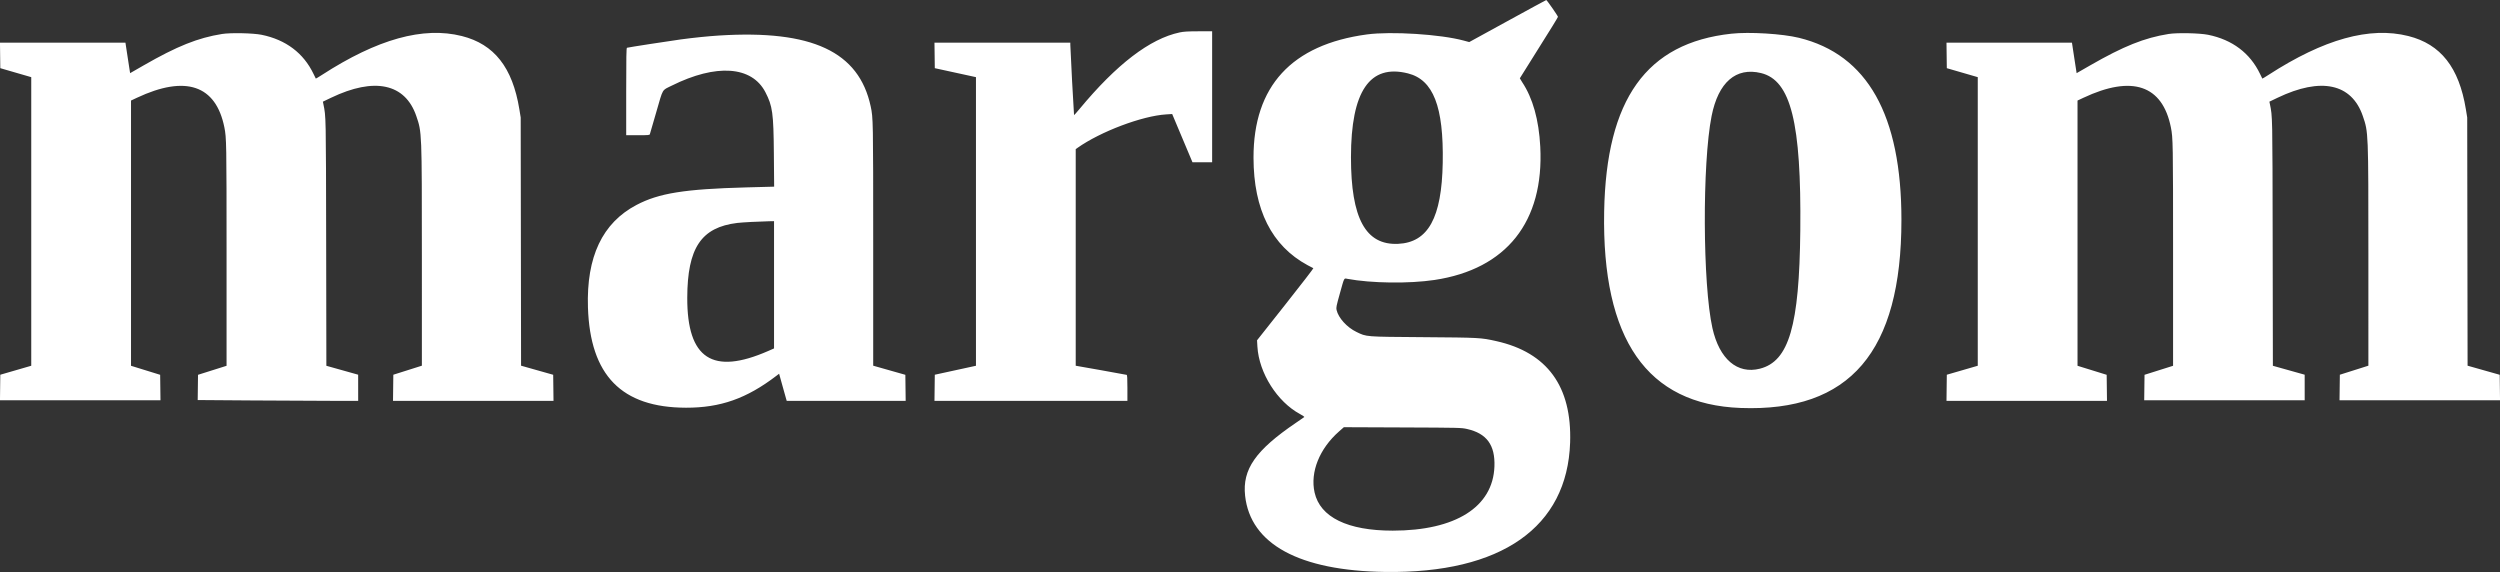 <svg id="svg" xmlns="http://www.w3.org/2000/svg" xmlns:xlink="http://www.w3.org/1999/xlink" width="400" height="91.538" viewBox="0, 0, 400,91.538"><rect x="0" y="0" width="400" height="91.538" fill="#333333" stroke="none"/><g id="svgg"><path id="path0" d="M241.214 3.366 L 235.076 6.731 234.197 6.493 C 230.471 5.485,222.588 4.985,218.702 5.510 C 206.662 7.138,200.544 13.793,200.562 25.240 C 200.576 33.558,203.478 39.328,209.206 42.426 C 209.669 42.677,210.088 42.896,210.138 42.913 C 210.187 42.930,208.180 45.533,205.677 48.696 L 201.126 54.448 201.186 55.469 C 201.435 59.677,204.354 64.291,208.012 66.255 C 208.426 66.477,208.729 66.690,208.685 66.727 C 208.641 66.765,208.043 67.178,207.356 67.645 C 200.884 72.042,198.758 75.090,199.217 79.316 C 200.057 87.062,207.889 91.321,221.643 91.511 C 240.200 91.768,250.773 84.368,251.220 70.810 C 251.517 61.825,247.566 56.400,239.399 54.576 C 236.935 54.025,236.769 54.016,227.740 53.947 C 218.292 53.875,218.693 53.906,217.029 53.108 C 215.513 52.380,214.143 50.868,213.851 49.599 C 213.764 49.223,213.815 48.966,214.386 46.923 C 215.111 44.327,215.017 44.509,215.577 44.614 C 219.380 45.325,225.462 45.404,229.519 44.795 C 241.037 43.067,247.067 35.469,246.443 23.474 C 246.218 19.161,245.251 15.711,243.545 13.142 C 243.340 12.834,243.173 12.558,243.173 12.528 C 243.173 12.498,244.544 10.308,246.220 7.660 C 247.896 5.013,249.270 2.779,249.273 2.697 C 249.278 2.558,247.511 0.016,247.402 0.005 C 247.374 0.002,244.590 1.515,241.214 3.366 M188.750 5.187 C 183.983 6.199,178.656 10.274,172.695 17.472 C 172.248 18.011,171.867 18.437,171.847 18.418 C 171.813 18.383,171.255 7.873,171.252 7.188 L 171.250 6.827 160.383 6.827 L 149.515 6.827 149.541 8.868 L 149.567 10.908 152.861 11.626 L 156.154 12.344 156.154 35.433 L 156.154 58.522 152.861 59.239 L 149.567 59.957 149.541 62.046 L 149.515 64.135 164.950 64.135 L 180.385 64.135 180.385 62.078 C 180.385 60.520,180.355 60.010,180.264 59.977 C 180.198 59.952,178.338 59.614,176.130 59.225 L 172.115 58.518 172.115 41.188 L 172.115 23.859 172.380 23.672 C 176.069 21.059,182.726 18.544,186.587 18.304 L 187.548 18.244 189.172 22.103 L 190.795 25.962 192.369 25.962 L 193.942 25.962 193.942 15.481 L 193.942 5.000 191.755 5.007 C 190.032 5.012,189.394 5.050,188.750 5.187 M35.529 5.436 C 31.663 6.054,28.332 7.388,22.981 10.462 L 20.817 11.705 20.615 10.396 C 20.504 9.676,20.336 8.578,20.242 7.957 L 20.071 6.827 10.034 6.827 L -0.004 6.827 0.022 8.868 L 0.048 10.909 2.524 11.627 L 5.000 12.345 5.000 35.433 L 5.000 58.520 2.524 59.239 L 0.048 59.957 0.022 61.998 L -0.004 64.038 12.837 64.038 L 25.677 64.038 25.651 62.004 L 25.625 59.969 23.293 59.247 L 20.962 58.525 20.962 37.306 L 20.962 16.087 21.901 15.645 C 29.700 11.976,34.546 13.617,35.901 20.385 C 36.237 22.060,36.250 22.834,36.250 40.750 L 36.250 58.526 33.966 59.247 L 31.683 59.968 31.657 61.988 L 31.631 64.007 40.303 64.071 C 45.072 64.106,50.849 64.135,53.141 64.135 L 57.308 64.135 57.306 62.043 L 57.305 59.952 54.761 59.238 L 52.218 58.525 52.186 38.902 C 52.151 18.177,52.162 18.718,51.743 16.667 L 51.662 16.267 52.983 15.634 C 59.923 12.309,64.827 13.363,66.607 18.564 C 67.505 21.187,67.498 20.998,67.499 41.106 L 67.500 58.510 65.216 59.233 L 62.933 59.956 62.907 62.045 L 62.881 64.135 75.721 64.135 L 88.561 64.135 88.536 62.049 L 88.510 59.964 85.940 59.237 L 83.370 58.510 83.341 38.654 L 83.312 18.798 83.096 17.479 C 82.005 10.795,79.080 7.072,73.899 5.767 C 67.716 4.210,60.384 6.248,51.503 11.992 C 50.981 12.329,50.544 12.592,50.532 12.577 C 50.520 12.561,50.354 12.224,50.164 11.827 C 48.567 8.490,45.734 6.356,41.856 5.567 C 40.507 5.292,36.893 5.217,35.529 5.436 M277.019 5.392 C 263.427 6.867,256.995 15.859,256.665 33.846 C 256.289 54.303,263.527 64.716,278.510 65.275 C 295.983 65.928,304.228 56.284,304.229 35.192 C 304.230 18.395,298.797 8.737,287.837 6.050 C 285.180 5.399,279.911 5.079,277.019 5.392 M346.971 5.436 C 343.105 6.054,339.775 7.388,334.423 10.462 L 332.260 11.705 332.057 10.396 C 331.946 9.676,331.778 8.578,331.684 7.957 L 331.513 6.827 321.476 6.827 L 311.438 6.827 311.464 8.868 L 311.490 10.909 313.966 11.627 L 316.442 12.345 316.442 35.433 L 316.442 58.520 313.966 59.239 L 311.490 59.957 311.464 62.046 L 311.439 64.135 324.279 64.135 L 337.119 64.135 337.093 62.052 L 337.067 59.969 334.736 59.247 L 332.404 58.525 332.404 37.306 L 332.404 16.087 333.344 15.645 C 341.143 11.976,345.988 13.617,347.343 20.385 C 347.679 22.060,347.692 22.834,347.692 40.750 L 347.692 58.526 345.409 59.247 L 343.125 59.968 343.099 62.003 L 343.073 64.038 355.912 64.038 L 368.750 64.038 368.749 61.995 L 368.747 59.952 366.204 59.238 L 363.660 58.525 363.628 38.902 C 363.594 18.177,363.604 18.718,363.186 16.667 L 363.104 16.267 364.425 15.634 C 371.365 12.309,376.269 13.363,378.050 18.564 C 378.948 21.187,378.940 20.998,378.941 41.106 L 378.942 58.510 376.659 59.233 L 374.375 59.956 374.349 61.997 L 374.323 64.038 387.163 64.038 L 400.004 64.038 399.978 62.001 L 399.952 59.964 397.382 59.237 L 394.813 58.510 394.783 38.654 L 394.754 18.798 394.539 17.479 C 393.447 10.795,390.523 7.072,385.341 5.767 C 379.158 4.210,371.826 6.248,362.945 11.992 C 362.423 12.329,361.986 12.592,361.974 12.577 C 361.962 12.561,361.796 12.224,361.607 11.827 C 360.009 8.490,357.176 6.356,353.298 5.567 C 351.949 5.292,348.336 5.217,346.971 5.436 M115.048 5.683 C 113.278 5.795,111.011 6.026,108.942 6.305 C 107.026 6.565,100.510 7.576,100.313 7.644 C 100.218 7.677,100.192 9.168,100.192 14.660 L 100.192 21.635 102.061 21.635 C 103.757 21.635,103.934 21.619,103.979 21.466 C 104.007 21.374,104.468 19.784,105.005 17.933 C 106.132 14.048,105.867 14.505,107.452 13.715 C 114.592 10.158,120.300 10.555,122.468 14.760 C 123.610 16.973,123.763 18.086,123.818 24.572 L 123.864 29.865 119.408 29.984 C 109.531 30.248,105.429 30.904,101.839 32.793 C 96.382 35.665,93.815 41.082,94.072 49.183 C 94.418 60.063,99.452 65.214,109.760 65.234 C 115.272 65.244,119.457 63.768,124.216 60.134 L 124.658 59.797 125.160 61.605 C 125.437 62.600,125.710 63.576,125.768 63.774 L 125.873 64.135 135.390 64.135 L 144.908 64.135 144.882 62.052 L 144.856 59.970 142.284 59.240 L 139.712 58.510 139.712 39.155 C 139.712 19.141,139.707 18.865,139.310 17.019 C 137.429 8.253,129.927 4.748,115.048 5.683 M225.269 11.741 C 229.329 12.762,230.998 17.048,230.837 26.044 C 230.680 34.848,228.506 38.796,223.692 39.015 C 218.496 39.252,216.151 34.940,216.155 25.153 C 216.158 14.606,219.151 10.202,225.269 11.741 M281.767 11.691 C 286.541 12.857,288.224 19.607,288.048 36.875 C 287.892 52.132,286.236 57.802,281.590 58.988 C 277.971 59.912,275.102 57.464,273.989 52.500 C 272.425 45.524,272.349 26.148,273.857 18.558 C 274.928 13.164,277.754 10.711,281.767 11.691 M123.846 45.566 L 123.846 55.748 122.917 56.156 C 113.999 60.067,109.933 57.395,109.961 47.644 C 109.985 39.666,112.188 36.371,117.966 35.670 C 118.753 35.575,121.472 35.431,123.101 35.399 L 123.846 35.385 123.846 45.566 M234.712 68.635 C 237.880 69.346,239.239 71.207,239.109 74.653 C 238.864 81.128,232.878 84.898,222.837 84.903 C 215.614 84.906,211.214 82.755,210.332 78.791 C 209.609 75.540,211.108 71.796,214.239 69.037 L 215.016 68.352 224.407 68.391 C 233.570 68.429,233.820 68.435,234.712 68.635 " stroke="none" fill="#ffffff" fill-rule="evenodd"></path></g></svg>